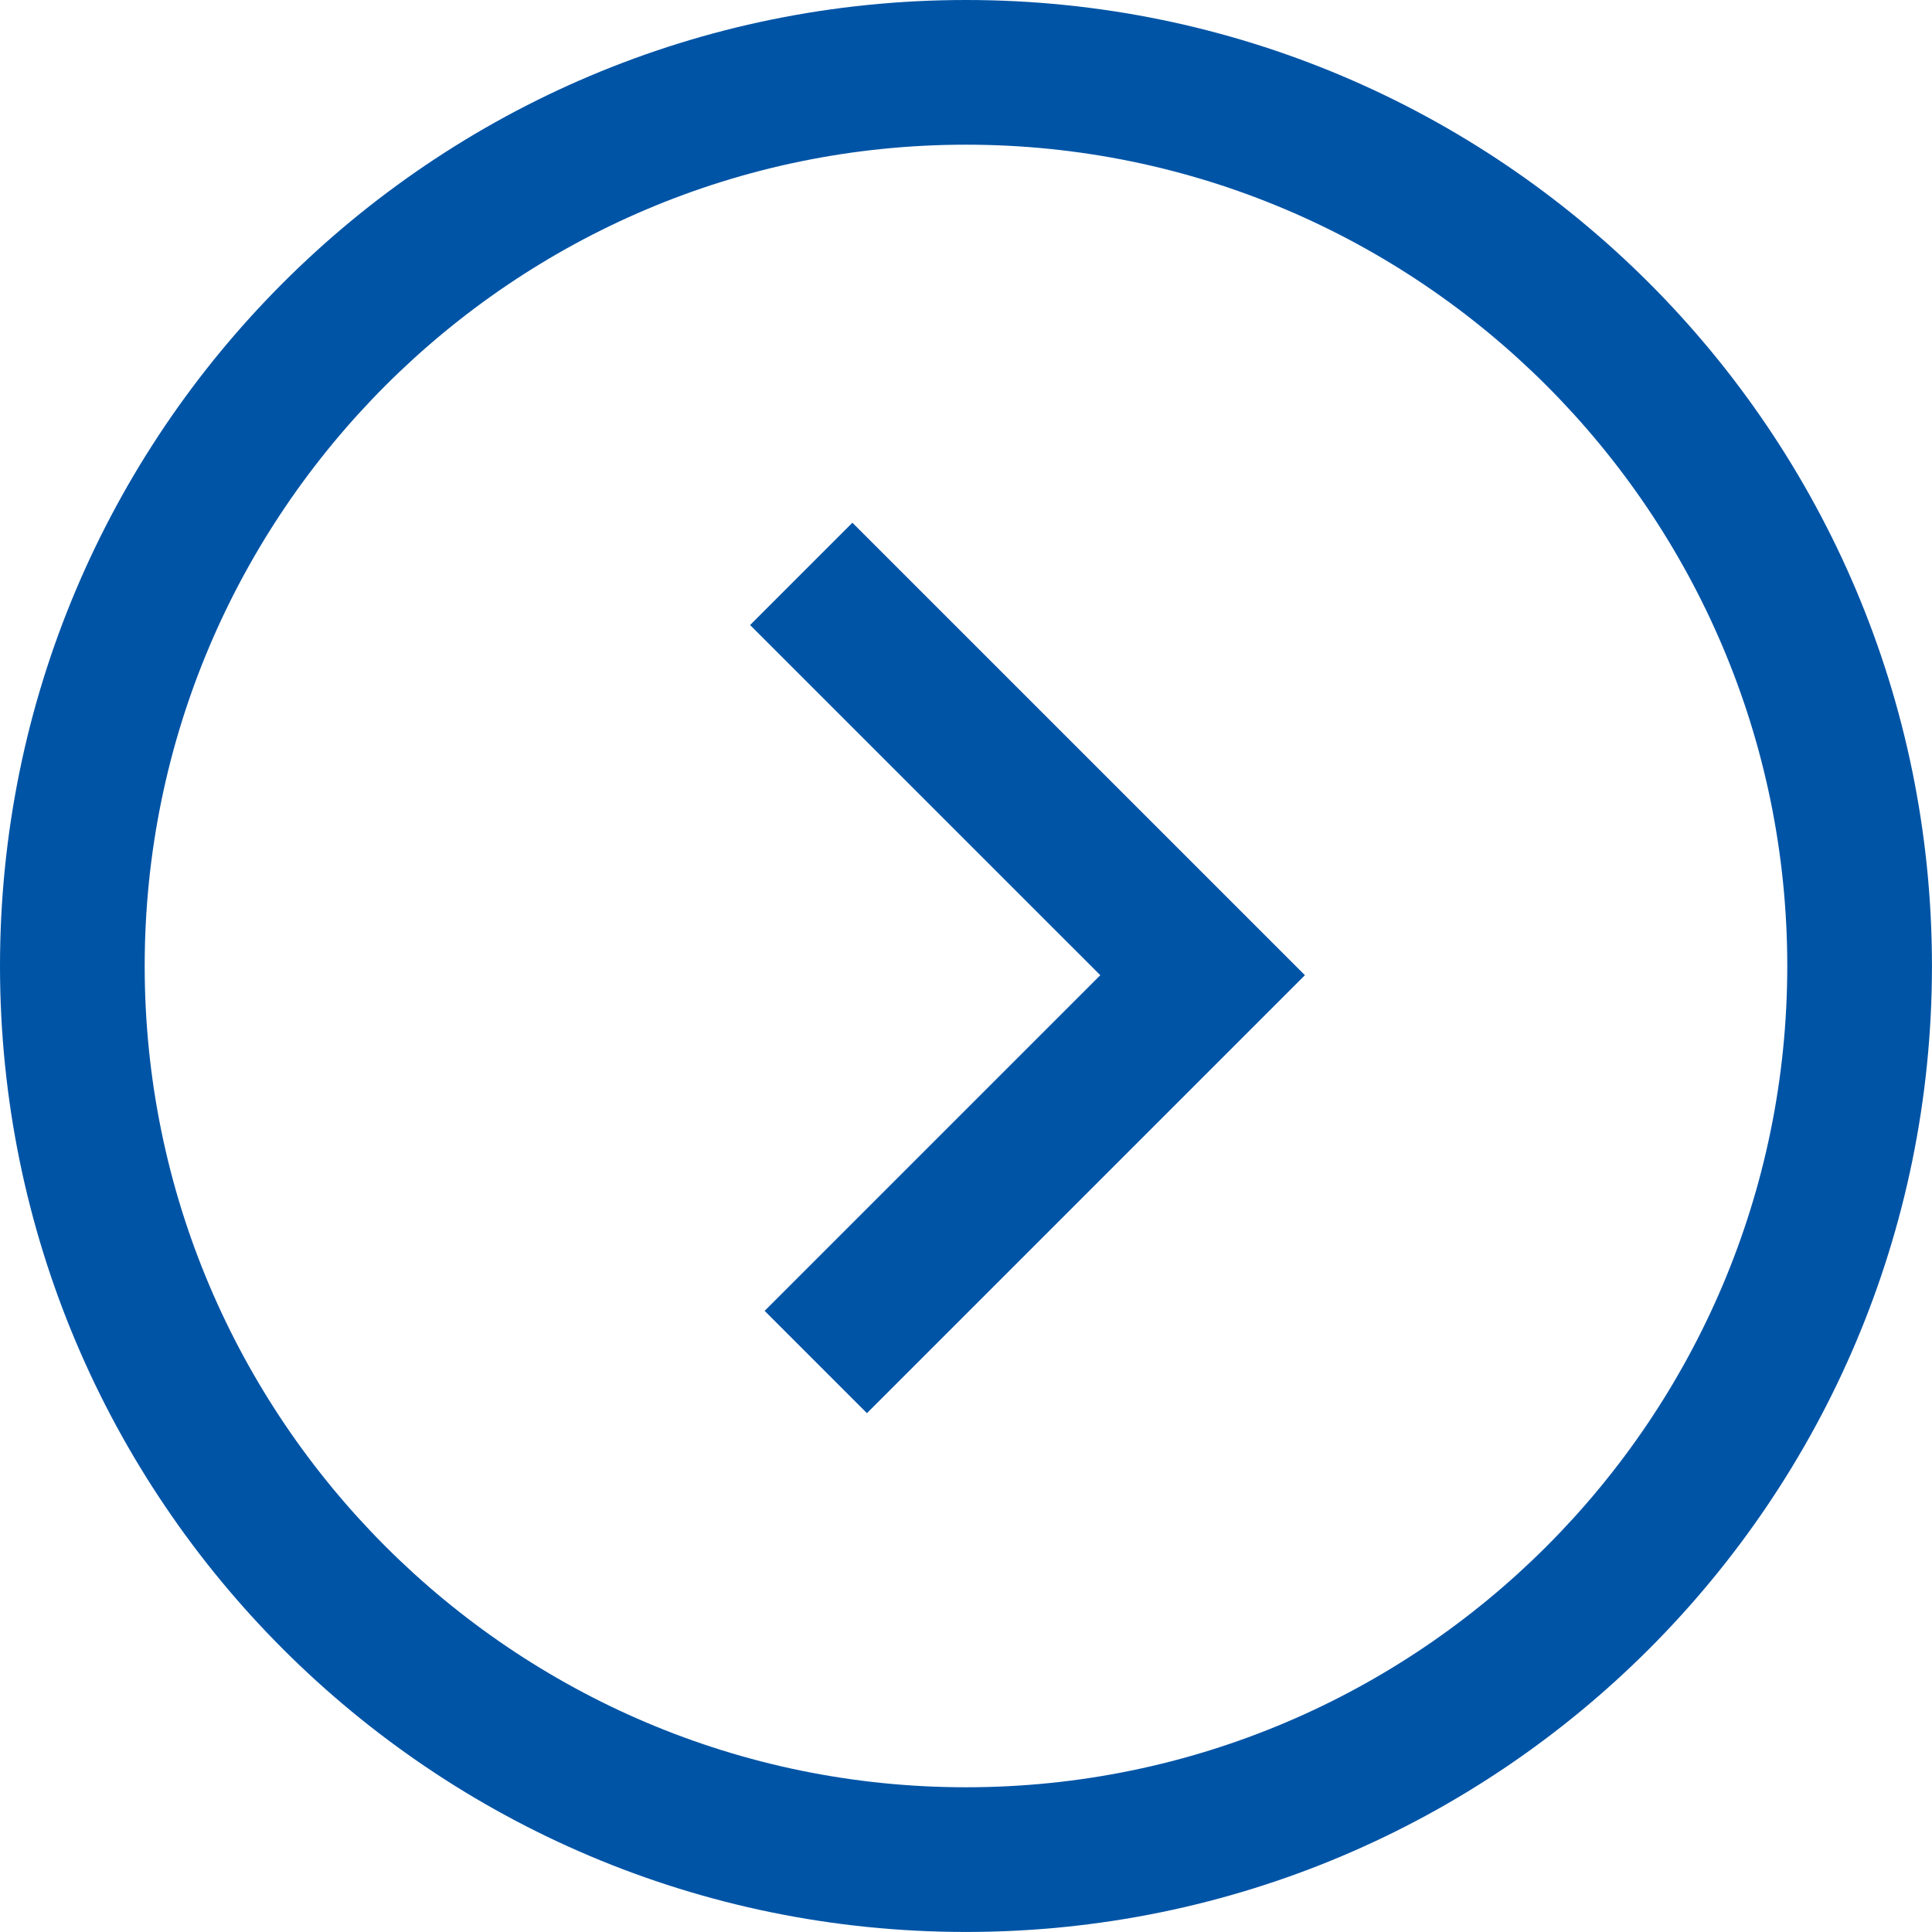 <?xml version="1.0" encoding="UTF-8"?>
<svg id="_レイヤー_1" data-name="レイヤー 1" xmlns="http://www.w3.org/2000/svg" version="1.1" viewBox="0 0 46.735 46.735">
  <defs>
    <style>
      .cls-1 {
        fill: none;
        stroke: #0054a6;
        stroke-miterlimit: 10;
        stroke-width: 3.5px;
      }

      .cls-2 {
        fill: #0054a6;
        stroke-width: 0px;
      }
    </style>
  </defs>
  <path class="cls-2" d="M23.367,3.5c10.955,0,19.867,8.912,19.867,19.867,0,10.955-8.912,19.867-19.867,19.867S3.5,34.322,3.5,23.367C3.5,12.412,12.412,3.5,23.367,3.5M23.367-0C10.462-0.0 0,10.462 0,23.367s10.462,23.367,23.367,23.367,23.367-10.462,23.367-23.367S36.273-0,23.367-0h0Z"/>
  <polyline class="cls-1" points="19.382 13.882 29.091 23.59 19.734 32.947"/>
</svg>